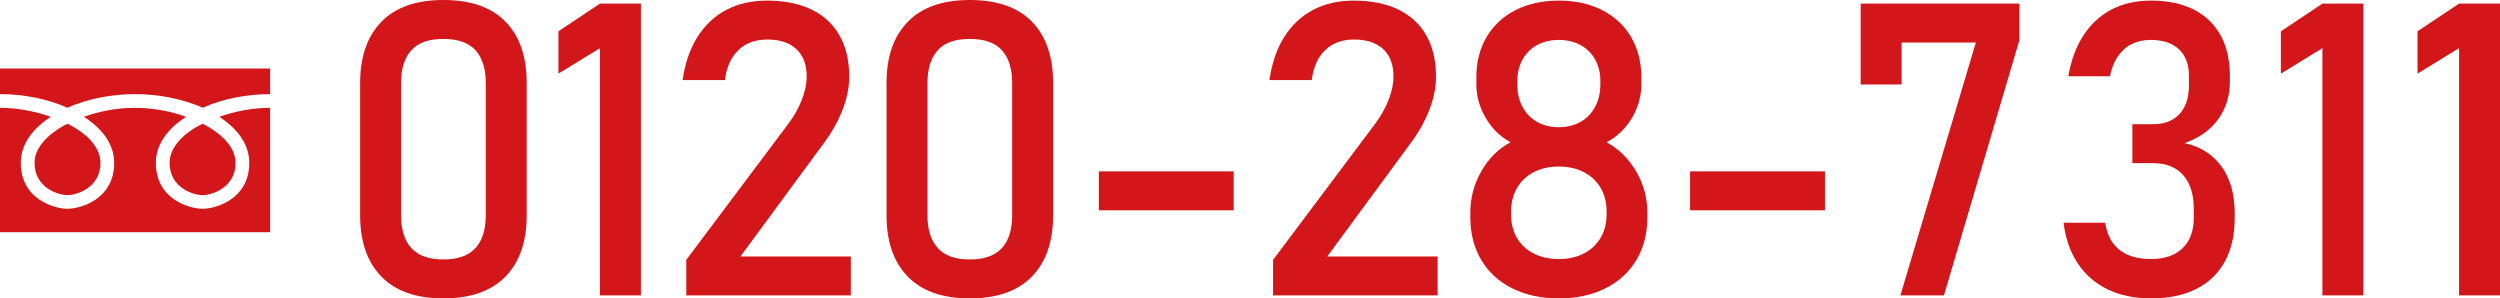 <?xml version="1.0" encoding="UTF-8"?>
<svg id="_レイヤー_2" data-name="レイヤー 2" xmlns="http://www.w3.org/2000/svg" viewBox="0 0 389.265 46.462">
  <defs>
    <style>
      .cls-1 {
        fill: #d21619;
        stroke-width: 0px;
      }
    </style>
  </defs>
  <g id="_レイヤー_1-2" data-name="レイヤー 1">
    <g>
      <path class="cls-1" d="m31.545,19.266c3.134,1.588,5.129,3.772,5.129,6.091,0,3.915-3.739,5.027-5.129,5.027-1.396,0-5.139-1.112-5.139-5.027,0-2.319,1.964-4.535,5.139-6.091Zm-26.167,6.091c0-2.319,2.002-4.502,5.126-6.091,3.182,1.556,5.14,3.772,5.14,6.091,0,3.915-3.745,5.027-5.14,5.027-1.386,0-5.126-1.112-5.126-5.027ZM0,36.15v-19.359c2.707,0,5.487.534,7.909,1.399-2.712,1.748-4.674,4.167-4.674,7.167,0,5.708,5.277,7.152,7.269,7.152,2.005,0,7.276-1.444,7.276-7.152,0-3-1.992-5.419-4.707-7.167,2.456-.9,5.243-1.399,7.949-1.399,2.718,0,5.495.499,7.952,1.399-2.708,1.748-4.707,4.167-4.707,7.167,0,5.708,5.276,7.152,7.277,7.152,1.992,0,7.269-1.444,7.269-7.152,0-3-1.962-5.419-4.671-7.167,2.419-.865,5.208-1.399,7.92-1.399v19.359H0Zm31.575-19.378c-3.174-1.396-6.949-2.12-10.552-2.12s-7.377.723-10.545,2.12c-3.096-1.396-6.878-2.12-10.477-2.12v-3.986h42.063v3.986c-3.606,0-7.384.723-10.488,2.12Z"/>
      <path class="cls-1" d="m59.373,43.057c-2.198-2.271-3.297-5.438-3.297-9.499V12.904c0-4.082,1.104-7.254,3.312-9.514,2.207-2.26,5.426-3.391,9.654-3.391,4.25,0,7.473,1.125,9.671,3.375,2.197,2.25,3.296,5.426,3.296,9.529v20.653c0,4.083-1.104,7.255-3.312,9.515-2.208,2.26-5.427,3.39-9.655,3.39-4.249,0-7.473-1.136-9.67-3.405Zm14.653-4.422c1.073-1.176,1.609-2.869,1.609-5.077V12.904c0-2.207-.531-3.9-1.594-5.077-1.062-1.177-2.729-1.766-4.999-1.766s-3.937.589-4.999,1.766-1.594,2.87-1.594,5.077v20.653c0,2.208.536,3.901,1.609,5.077,1.072,1.178,2.734,1.766,4.983,1.766,2.25,0,3.911-.588,4.983-1.766Z"/>
      <path class="cls-1" d="m99.791,45.993h-6.374V7.499l-6.468,3.968v-6.592l6.468-4.312h6.374v45.431Z"/>
      <path class="cls-1" d="m106.854,40.463l15.842-21.122c.916-1.208,1.63-2.463,2.141-3.765.51-1.302.765-2.516.765-3.641v-.062c0-1.812-.53-3.218-1.593-4.218s-2.573-1.5-4.531-1.5c-1.854,0-3.354.547-4.499,1.641s-1.844,2.64-2.094,4.64v.031h-6.593v-.031c.375-2.604,1.141-4.827,2.297-6.67,1.156-1.844,2.65-3.25,4.483-4.219s3.947-1.453,6.343-1.453c2.708,0,5.021.464,6.937,1.391,1.917.928,3.375,2.275,4.375,4.047.999,1.77,1.499,3.904,1.499,6.404v.031c0,1.604-.333,3.281-.999,5.031-.667,1.75-1.594,3.437-2.781,5.061l-13.154,17.873h17.185v6.062h-25.621v-5.53Z"/>
      <path class="cls-1" d="m141.337,43.057c-2.198-2.271-3.297-5.438-3.297-9.499V12.904c0-4.082,1.104-7.254,3.312-9.514,2.207-2.26,5.426-3.391,9.654-3.391,4.25,0,7.473,1.125,9.671,3.375,2.197,2.25,3.296,5.426,3.296,9.529v20.653c0,4.083-1.104,7.255-3.312,9.515-2.208,2.26-5.427,3.39-9.655,3.39-4.249,0-7.473-1.136-9.67-3.405Zm14.653-4.422c1.073-1.176,1.609-2.869,1.609-5.077V12.904c0-2.207-.531-3.9-1.594-5.077-1.062-1.177-2.729-1.766-4.999-1.766s-3.937.589-4.999,1.766-1.594,2.87-1.594,5.077v20.653c0,2.208.536,3.901,1.609,5.077,1.072,1.178,2.734,1.766,4.983,1.766,2.25,0,3.911-.588,4.983-1.766Z"/>
      <path class="cls-1" d="m192.097,26.684v6.062h-20.997v-6.062h20.997Z"/>
      <path class="cls-1" d="m198.223,40.463l15.842-21.122c.916-1.208,1.63-2.463,2.141-3.765.51-1.302.765-2.516.765-3.641v-.062c0-1.812-.53-3.218-1.593-4.218s-2.573-1.5-4.531-1.5c-1.854,0-3.354.547-4.499,1.641s-1.844,2.64-2.094,4.64v.031h-6.593v-.031c.375-2.604,1.141-4.827,2.297-6.67,1.156-1.844,2.65-3.25,4.483-4.219s3.947-1.453,6.343-1.453c2.708,0,5.021.464,6.937,1.391,1.917.928,3.375,2.275,4.375,4.047.999,1.77,1.499,3.904,1.499,6.404v.031c0,1.604-.333,3.281-.999,5.031-.667,1.75-1.594,3.437-2.781,5.061l-13.154,17.873h17.185v6.062h-25.621v-5.53Z"/>
      <path class="cls-1" d="m235.47,44.899c-2.083-1.041-3.692-2.515-4.827-4.421-1.136-1.906-1.703-4.119-1.703-6.64v-.75c0-2.271.567-4.405,1.703-6.405,1.135-2,2.65-3.51,4.546-4.531-1.604-.874-2.89-2.14-3.858-3.795-.969-1.656-1.453-3.4-1.453-5.234v-1.094c0-2.375.531-4.463,1.594-6.264,1.062-1.803,2.562-3.197,4.499-4.188,1.938-.989,4.188-1.484,6.749-1.484,2.562,0,4.812.495,6.749,1.484,1.938.99,3.438,2.385,4.499,4.188,1.062,1.801,1.594,3.889,1.594,6.264v1.094c0,1.875-.495,3.635-1.484,5.281-.989,1.645-2.296,2.895-3.921,3.748,1.916,1.043,3.452,2.559,4.608,4.547,1.156,1.989,1.734,4.119,1.734,6.39v.75c0,2.521-.567,4.733-1.703,6.64s-2.744,3.38-4.827,4.421c-2.083,1.042-4.499,1.562-7.249,1.562-2.749,0-5.166-.521-7.249-1.562Zm11.155-5.437c1.124-.583,1.994-1.4,2.608-2.453.614-1.051.922-2.265.922-3.64v-.438c0-1.396-.308-2.619-.922-3.671s-1.484-1.869-2.608-2.453c-1.125-.583-2.428-.875-3.906-.875-1.479,0-2.78.292-3.905.875-1.125.584-1.995,1.406-2.609,2.469s-.922,2.291-.922,3.687v.469c0,1.374.308,2.583.922,3.624.614,1.042,1.484,1.85,2.609,2.422,1.125.573,2.426.859,3.905.859,1.479,0,2.781-.291,3.906-.875Zm-.531-20.481c.979-.552,1.738-1.338,2.28-2.358s.812-2.197.812-3.531v-.438c0-1.27-.271-2.395-.812-3.375-.542-.979-1.302-1.733-2.28-2.265-.979-.531-2.104-.797-3.375-.797s-2.396.266-3.374.797c-.979.531-1.74,1.286-2.281,2.265-.542.98-.812,2.115-.812,3.406v.469c0,1.312.271,2.474.812,3.484.541,1.01,1.302,1.791,2.281,2.343.979.552,2.104.828,3.374.828s2.396-.276,3.375-.828Z"/>
      <path class="cls-1" d="m284.152,26.684v6.062h-20.997v-6.062h20.997Z"/>
      <path class="cls-1" d="m314.432,6.249l-11.749,39.744h-6.78l11.749-39.369h-11.562v6.53h-6.374V.562h24.716v5.687Z"/>
      <path class="cls-1" d="m328.21,45.071c-1.937-.927-3.494-2.271-4.671-4.03s-1.921-3.879-2.233-6.358h6.499c.188,1.292.593,2.354,1.218,3.187.625.834,1.433,1.453,2.422,1.859s2.15.609,3.483.609c2.104,0,3.739-.562,4.906-1.688,1.166-1.125,1.749-2.707,1.749-4.749v-1.375c0-2.271-.552-4.025-1.655-5.265-1.104-1.239-2.667-1.859-4.688-1.859h-3.218v-6.062h3.218c1.771,0,3.146-.531,4.125-1.593.979-1.062,1.469-2.562,1.469-4.5v-1.406c0-1.791-.516-3.176-1.547-4.155s-2.495-1.469-4.391-1.469c-1.083,0-2.052.203-2.905.609-.854.406-1.578,1.031-2.172,1.875-.594.843-1.026,1.901-1.297,3.171h-6.468c.417-2.479,1.203-4.604,2.359-6.373,1.156-1.771,2.619-3.114,4.39-4.031,1.771-.916,3.802-1.375,6.093-1.375,3.916,0,6.947,1.031,9.093,3.094s3.219,4.968,3.219,8.717v.75c0,2.271-.615,4.25-1.844,5.938-1.229,1.687-2.969,2.916-5.218,3.686,2.479.543,4.399,1.762,5.765,3.656,1.363,1.896,2.046,4.312,2.046,7.249v.75c0,2.646-.511,4.905-1.53,6.78-1.021,1.875-2.505,3.302-4.453,4.28-1.947.979-4.296,1.469-7.046,1.469-2.541,0-4.78-.464-6.718-1.391Z"/>
      <path class="cls-1" d="m367.986,45.993h-6.374V7.499l-6.468,3.968v-6.592l6.468-4.312h6.374v45.431Z"/>
      <path class="cls-1" d="m389.265,45.993h-6.374V7.499l-6.468,3.968v-6.592l6.468-4.312h6.374v45.431Z"/>
    </g>
  </g>
</svg>
